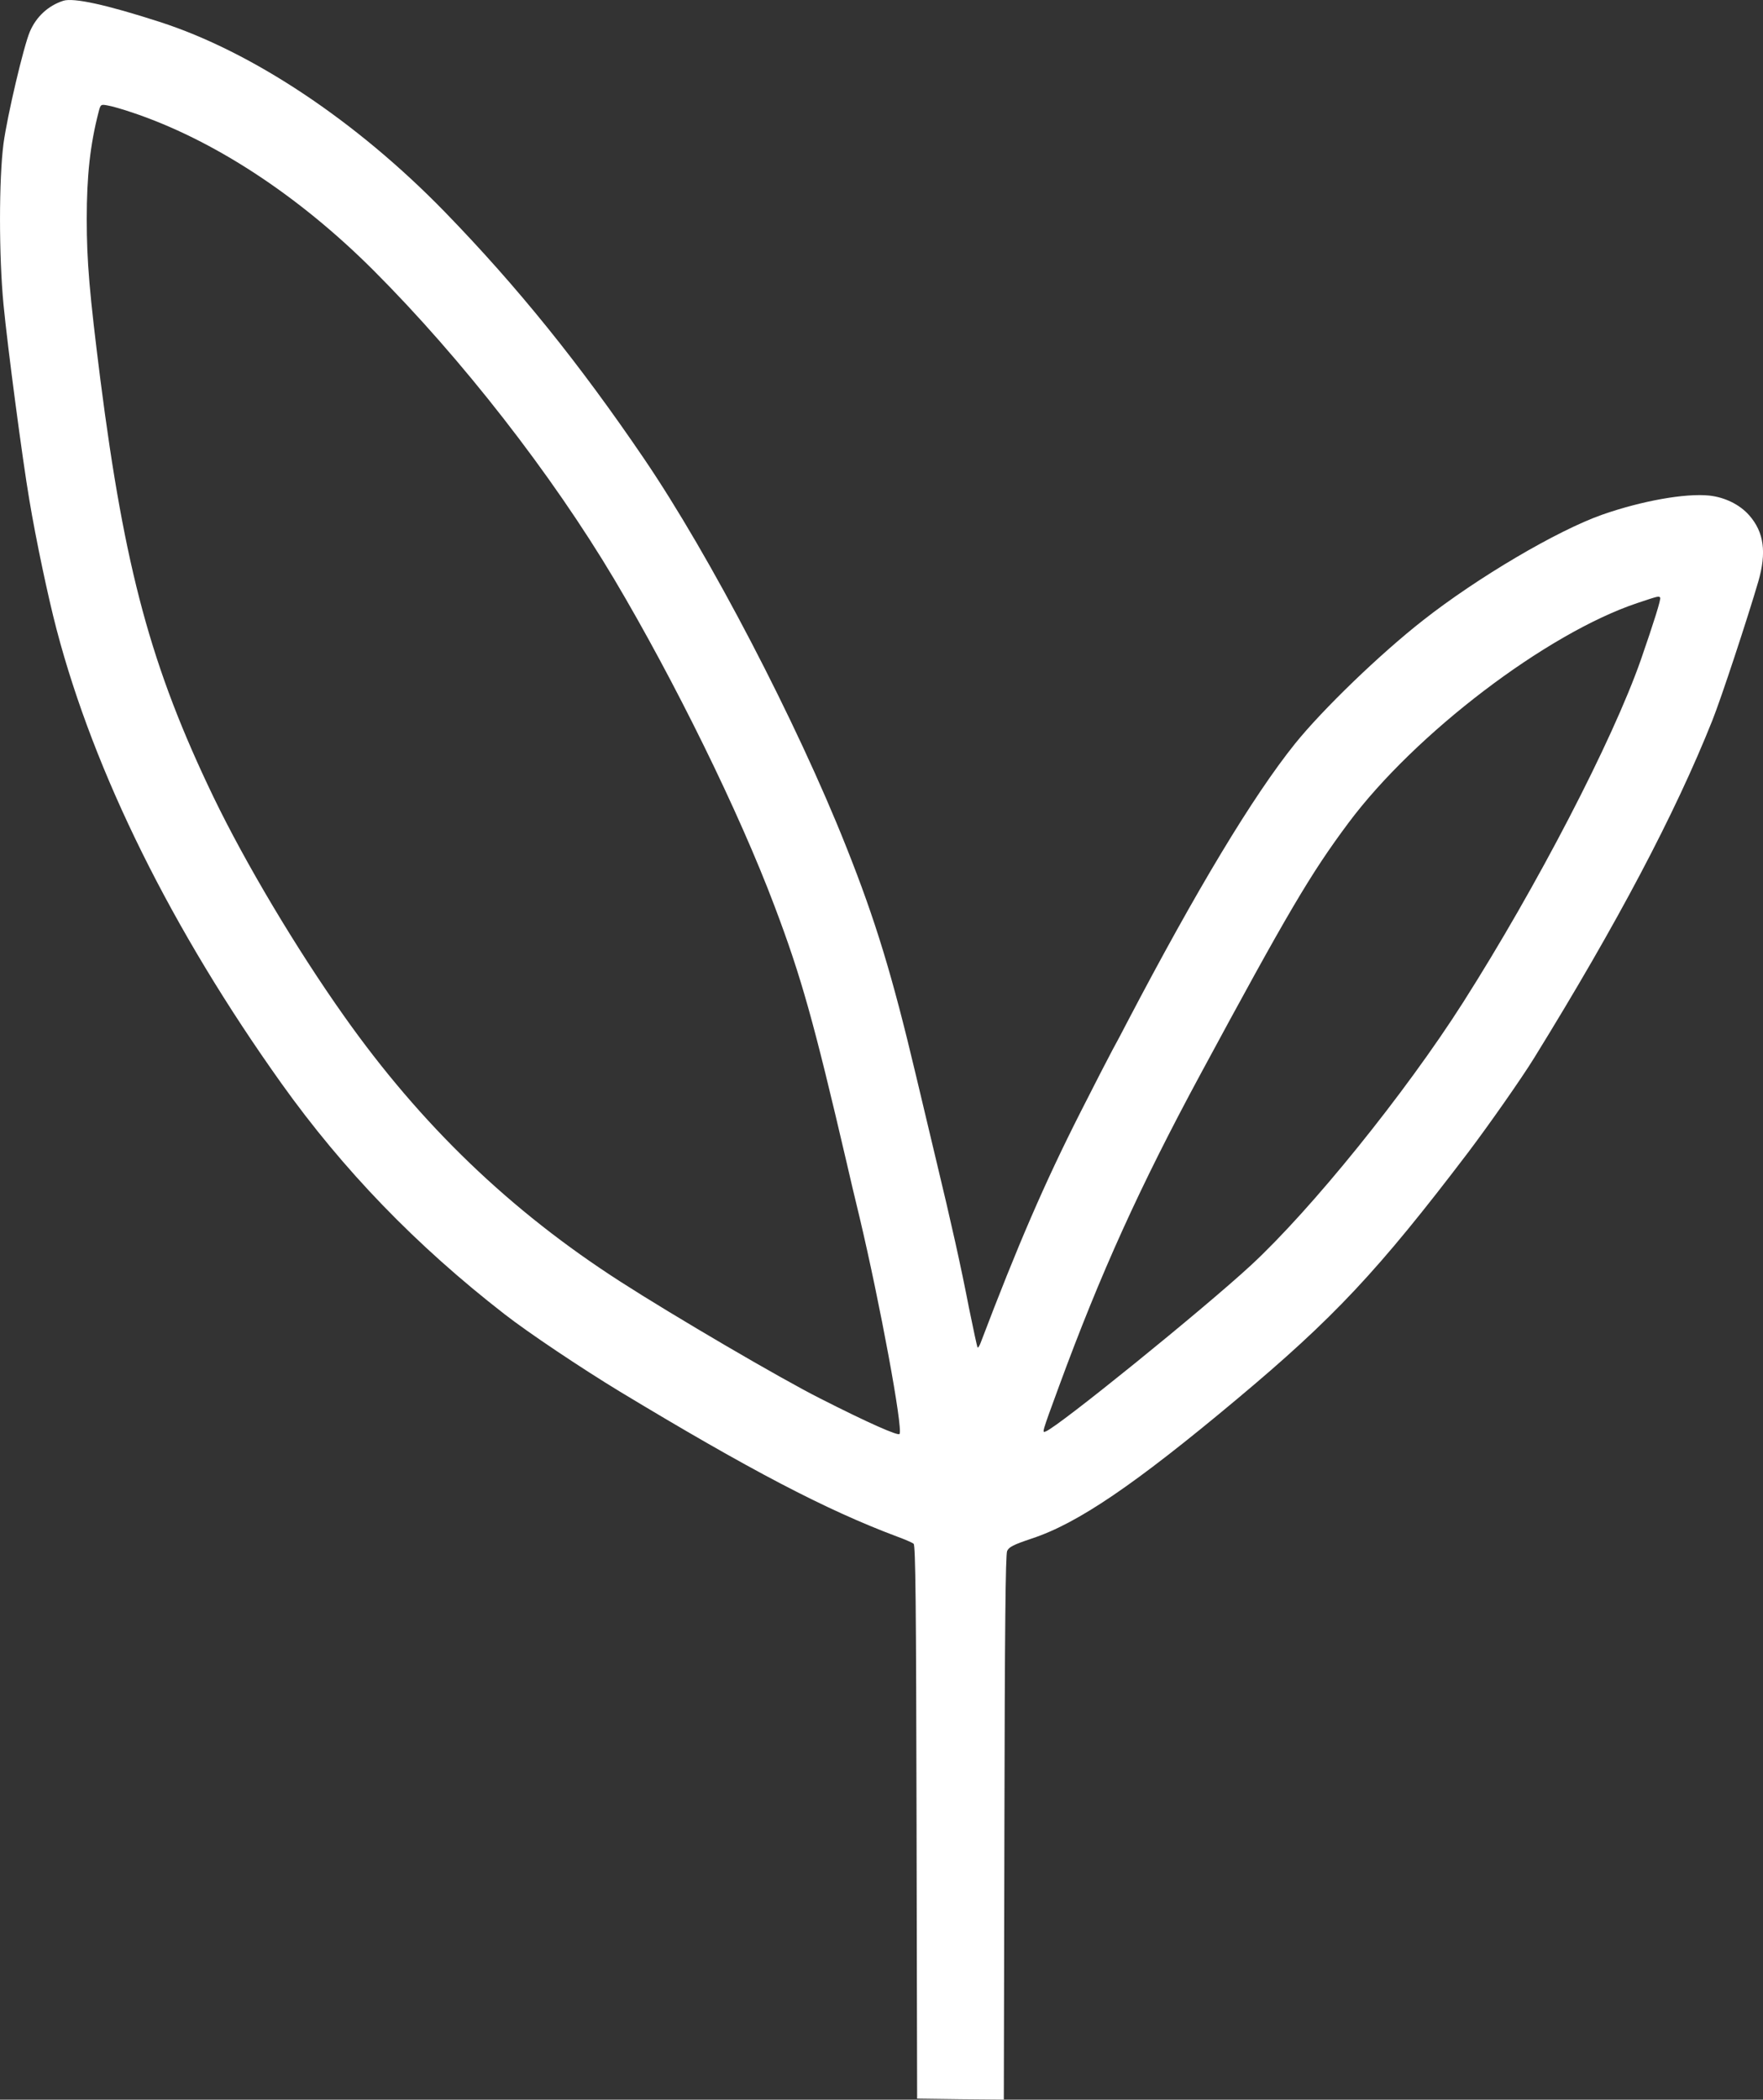 <svg xmlns="http://www.w3.org/2000/svg" id="uuid-a81a01f3-82e4-43b7-b0e5-4bb23d212585" viewBox="0 0 335.96 400"><rect x="0" y="0" width="335.96" height="400" fill="#333333" stroke="none"/><defs><style>.uuid-82752b7f-3be4-43c5-8260-acf389e9d9fe{fill:#fff;stroke-width:0px;}</style></defs><path class="uuid-82752b7f-3be4-43c5-8260-acf389e9d9fe" d="M316.36,113.85c.22.19-1.19,4.68-3.68,11.86-5.43,15.47-19.82,43.18-33.88,65.27-11.01,17.29-28.94,39.46-40.46,50.1-9.15,8.44-36.63,30.68-39.05,31.61-.74.3-.82.48,2.49-8.52,7.92-21.57,15.43-38.12,26.93-59.43,16.7-30.94,21.05-38.31,28.23-47.94,12.72-17.07,37.82-36.15,55.08-41.92,4.13-1.38,4.05-1.34,4.35-1.04M25.07,21.39c15.51,5.17,31.8,15.81,46.12,30.13,16.81,16.81,33.92,38.79,45.82,58.76,11.6,19.53,23.84,44.44,30.57,62.3,5.1,13.46,7.51,22.09,13.8,49.09.45,2.04,1.56,6.66,2.42,10.23,3.9,16.44,8.29,40.17,7.62,41.28-.26.41-5.99-2.12-15.06-6.73-7.62-3.83-28-15.77-38.12-22.28-21.01-13.5-38.01-29.86-52.66-50.58-9.07-12.79-18.86-29.23-24.92-41.8-11.86-24.66-16.89-43.25-21.53-79.44-2.08-16.48-2.6-22.5-2.6-30.64s.63-14.1,2.27-20.42c.37-1.41.41-1.45,1.75-1.19.74.11,2.79.71,4.54,1.3M12.05.15c-2.86.93-5.13,3.01-6.36,5.88C4.5,8.81,1.38,22.09.67,27.34c-.89,6.81-.89,21.46,0,30.68.78,8.11,3.61,29.53,4.91,37.15,1.26,7.59,3.61,18.71,5.21,24.77,7.18,27.34,21.98,57.2,42.85,86.47,11.79,16.51,25.62,30.83,42.47,43.92,4.57,3.57,14.88,10.45,21.94,14.73,24.88,15.03,39.42,22.61,52.81,27.63,1.53.56,3.01,1.19,3.24,1.41.37.26.48,11.49.56,53.04l.11,52.66,8.26.11,8.26.07.11-51.77c.07-37.94.22-52.07.52-52.74.37-.78,1.19-1.19,4.72-2.38,8.7-2.86,19.56-10.23,38.94-26.44,18.56-15.51,27.04-24.55,44.15-47.05,3.94-5.21,10.23-14.17,12.61-18.04,15.88-25.7,26.85-46.49,33.95-64.27,1.71-4.28,6.69-19.38,8.78-26.52,1.6-5.54,1.08-9.37-1.71-12.57-1.82-2.08-4.65-3.46-7.62-3.79-4.57-.48-12.87,1-20.42,3.64-8.55,3.01-23.73,11.94-34.14,20.12-8.18,6.4-19.12,16.96-24.4,23.51-8.03,10-18.78,27.86-31.95,53-.89,1.75-2.19,4.17-2.86,5.39-.67,1.23-3.38,6.51-6.02,11.71-6.92,13.65-12.01,25.44-19.08,44.04-.22.6-.48.97-.59.89-.07-.11-.82-3.53-1.64-7.59-1.52-7.85-3.31-15.92-6.32-28.41-1.01-4.2-2.68-11.23-3.72-15.62-4.57-19.3-7.74-29.72-13.39-43.89-9.41-23.66-25.89-55.31-38.49-73.83-12.31-18.11-24.06-32.69-37.97-47.01C67.91,23.06,48.09,9.86,30.42,4.17,20.27.89,13.98-.48,12.05.15"></path></svg>